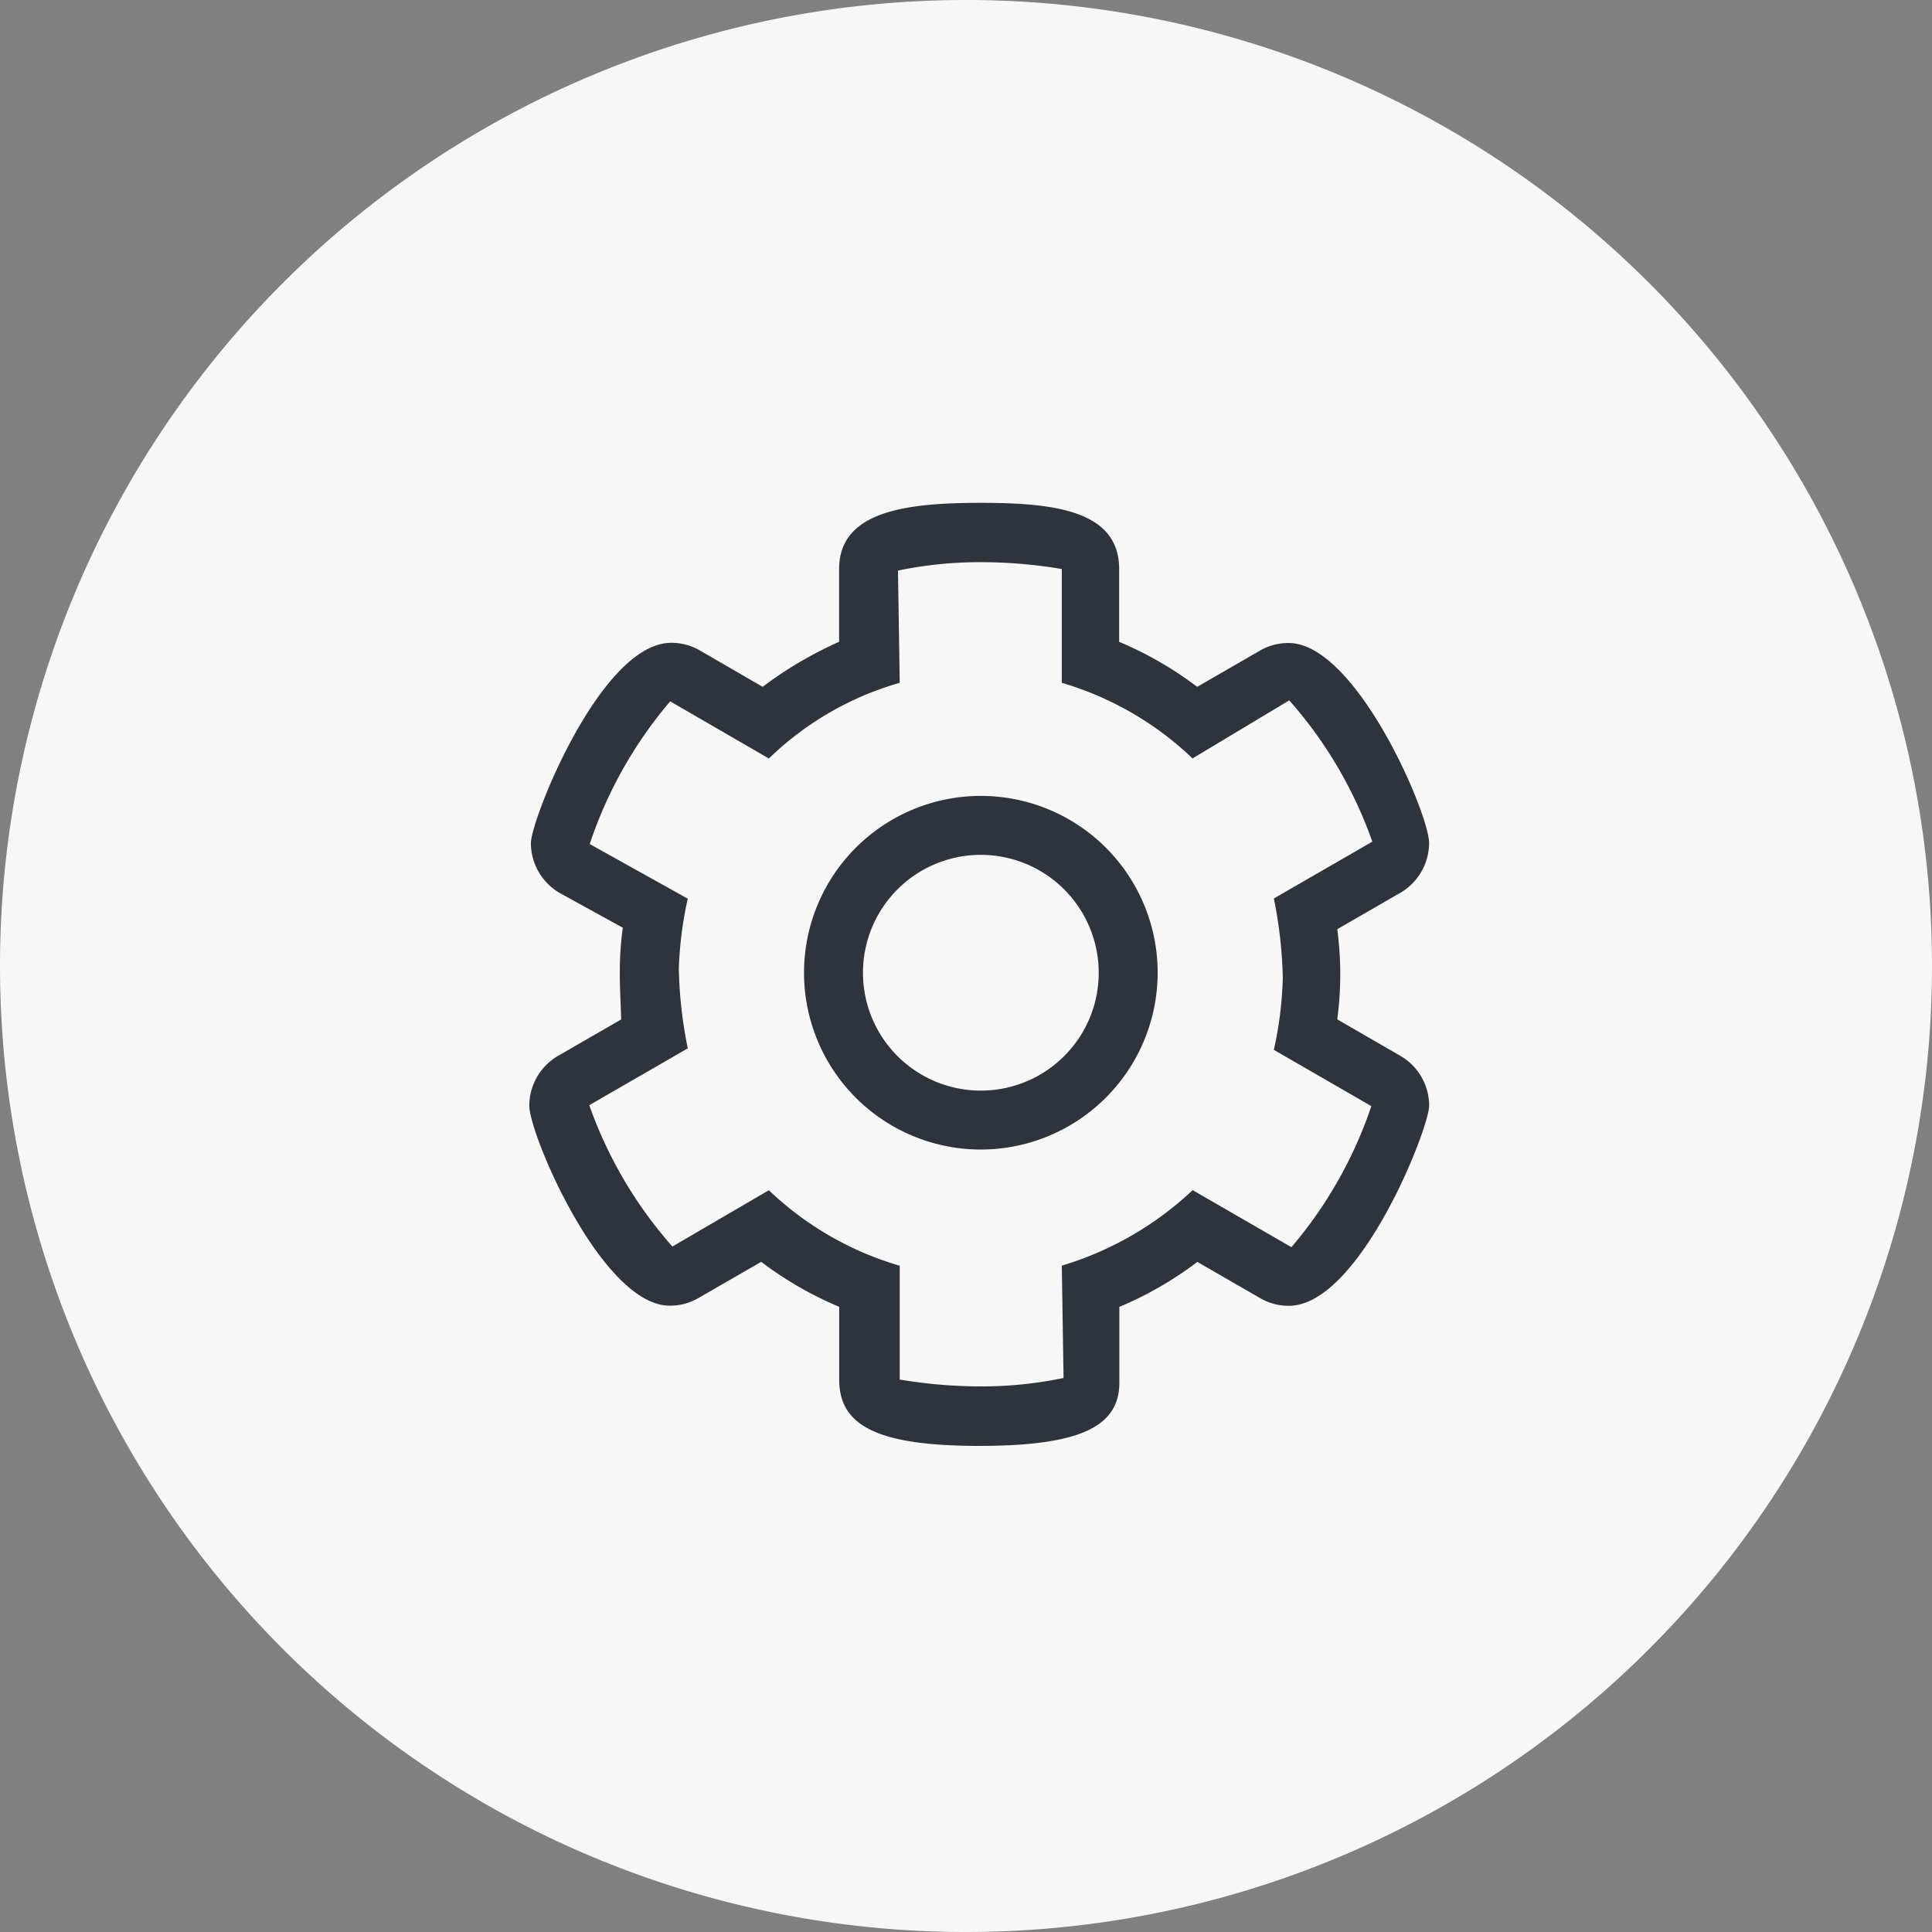 <svg xmlns="http://www.w3.org/2000/svg" width="73" height="73" viewBox="0 0 73 73">
  <rect x="0" y="0" width="73" height="73" fill="#808080" stroke="none"/>
  <g id="Group_3070" data-name="Group 3070" transform="translate(-439 -5986)">
    <path id="Path_8694" data-name="Path 8694" d="M410,1171.983a35,35,0,1,0-35-35,35,35,0,0,0,35,35" transform="translate(65.5 4885.517)" fill="#f7f7f7" stroke="#f7f7f7" stroke-width="3"/>
    <path id="gear-light" d="M27.839,35.633c-3.9,0-5.289-.789-5.289-2.5V30.378a13.527,13.527,0,0,1-2.948-1.7l-2.387,1.377a2.119,2.119,0,0,1-1.069.279c-2.555,0-5.307-6.463-5.307-7.558a2.186,2.186,0,0,1,1.093-1.884l2.378-1.372c-.014-.584-.051-1.148-.051-1.767a12.376,12.376,0,0,1,.113-1.7l-2.38-1.31A2.183,2.183,0,0,1,10.9,12.854c0-.876,2.643-7.565,5.3-7.565a2.125,2.125,0,0,1,1.08.286l2.377,1.376a14.71,14.71,0,0,1,2.888-1.7V2.5C22.55.3,25.1,0,27.9,0c2.764,0,5.227.284,5.227,2.5V5.252a13.527,13.527,0,0,1,2.948,1.7l2.387-1.377a2.12,2.12,0,0,1,1.07-.279c2.538,0,5.306,6.441,5.306,7.558a2.186,2.186,0,0,1-1.093,1.884L41.368,16.11a12.879,12.879,0,0,1,0,3.406l2.379,1.375a2.181,2.181,0,0,1,1.093,1.883c0,.876-2.643,7.565-5.3,7.565a2.118,2.118,0,0,1-1.079-.286l-2.379-1.372a13.569,13.569,0,0,1-2.948,1.7v2.753C33.191,34.839,31.806,35.633,27.839,35.633Zm-7.948-9.66a12.06,12.06,0,0,0,4.945,2.853v4.3a18.627,18.627,0,0,0,3.045.259,15.182,15.182,0,0,0,3.145-.318l-.066-4.245a12.408,12.408,0,0,0,4.945-2.853l3.731,2.155a16.2,16.2,0,0,0,3.02-5.329l-3.684-2.127a14.08,14.08,0,0,0,.338-2.719,16.683,16.683,0,0,0-.338-3l3.721-2.147a16.185,16.185,0,0,0-3.139-5.339L35.9,9.657A12.06,12.06,0,0,0,30.96,6.8V2.5a18.627,18.627,0,0,0-3.045-.259,15.182,15.182,0,0,0-3.145.318L24.836,6.8A11.7,11.7,0,0,0,19.892,9.66L16.163,7.5a16.207,16.207,0,0,0-3.041,5.392l3.705,2.064a14.122,14.122,0,0,0-.338,2.656,16.683,16.683,0,0,0,.338,3l-3.721,2.147A16.185,16.185,0,0,0,16.246,28.1Zm8.01-1.538a6.681,6.681,0,1,1,6.681-6.681A6.688,6.688,0,0,1,27.9,24.435Zm0-11.135a4.454,4.454,0,1,0,4.454,4.454A4.459,4.459,0,0,0,27.9,13.3Z" transform="translate(448.16 6005)" fill="#2f333c"/>
  </g>
</svg>
